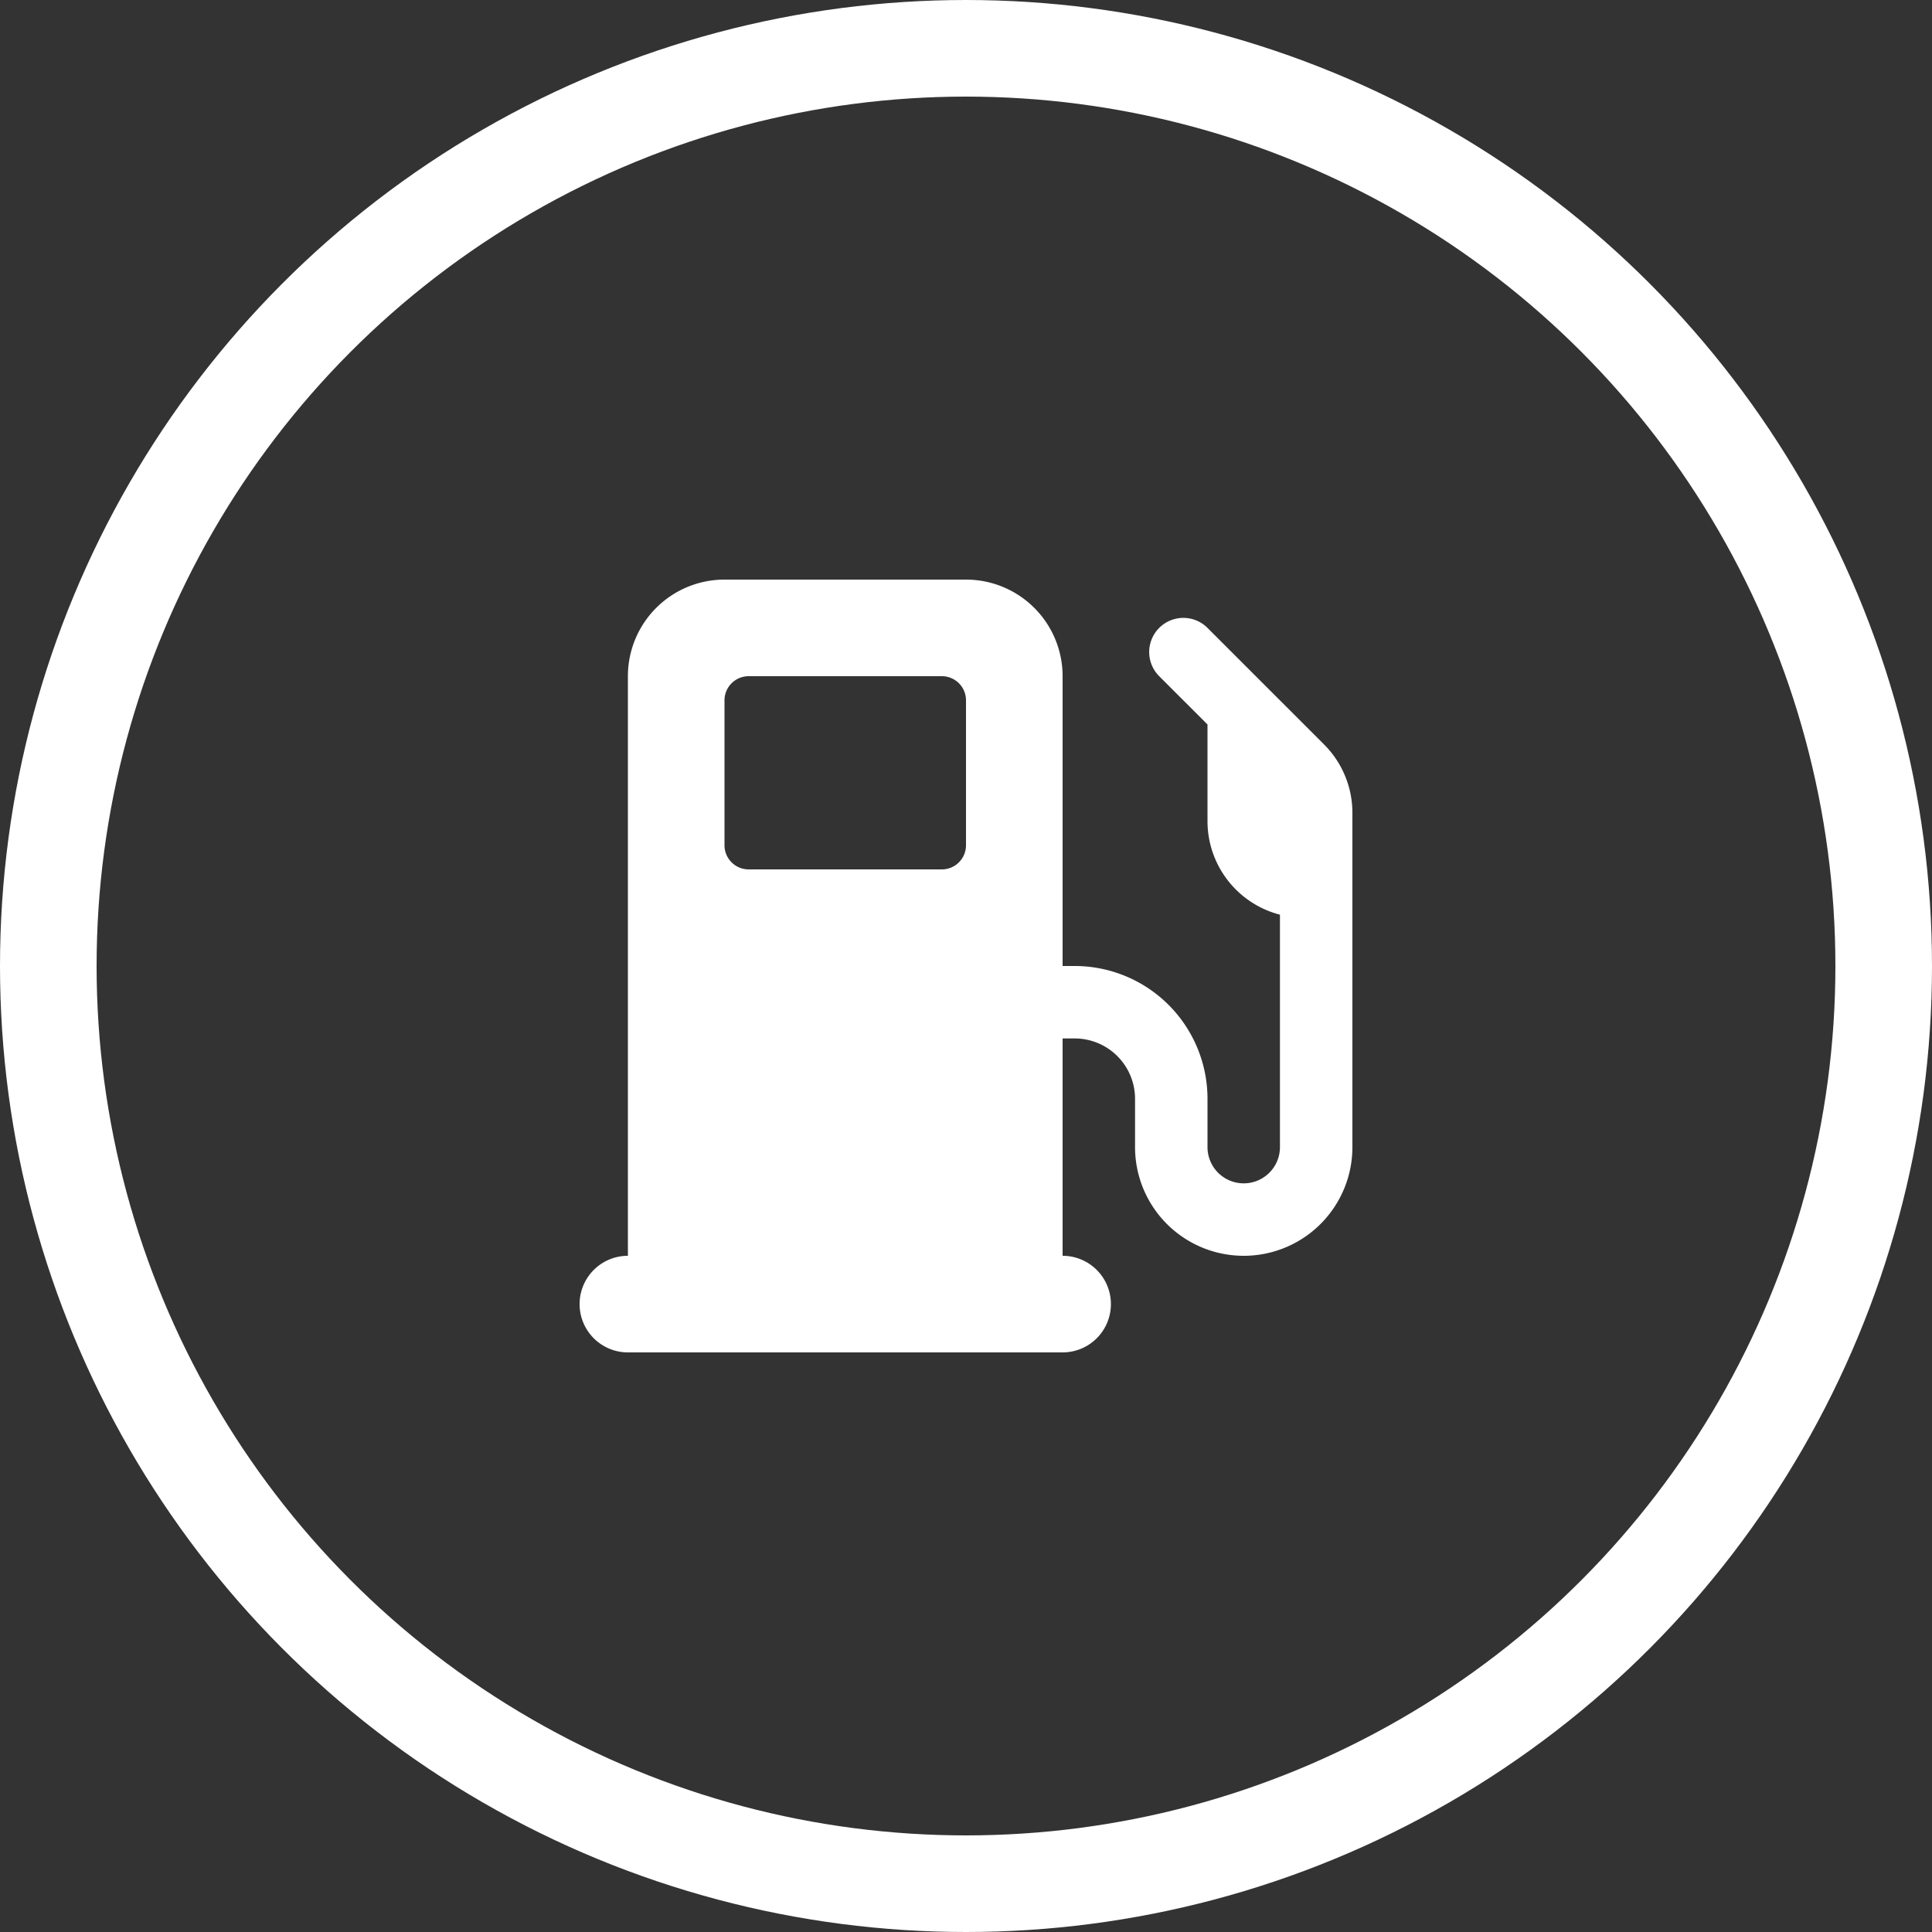 <svg xmlns="http://www.w3.org/2000/svg" width="80" height="80" viewBox="0 0 80 80">
  <rect x="0" y="0" width="80" height="80" fill="#333333" stroke="none"/>
  <g id="Group_57" data-name="Group 57" transform="translate(-320 -1141)">
    <g id="Ellipse_2" data-name="Ellipse 2" transform="translate(320 1141)" fill="none" stroke="#fff" stroke-width="4">
      <circle cx="40" cy="40" r="40" stroke="none"/>
      <circle cx="40" cy="40" r="38" fill="none"/>
    </g>
    <path id="Icon_fa-solid-gas-pump" data-name="Icon fa-solid-gas-pump" d="M2,4A4,4,0,0,1,6,0H16a4,4,0,0,1,4,4V16h.5A5.5,5.5,0,0,1,26,21.5v2a1.5,1.5,0,0,0,3,0V13.875A4,4,0,0,1,26,10V6L24,4a1.414,1.414,0,0,1,2-2l4.831,4.831A4,4,0,0,1,32,9.663V23.5a4.5,4.5,0,0,1-9,0v-2A2.5,2.5,0,0,0,20.5,19H20v9a2,2,0,0,1,0,4H2a2,2,0,0,1,0-4ZM6,5v6a1,1,0,0,0,1,1h8a1,1,0,0,0,1-1V5a1,1,0,0,0-1-1H7A1,1,0,0,0,6,5Z" transform="translate(344 1165)" fill="#fff"/>
  </g>
</svg>